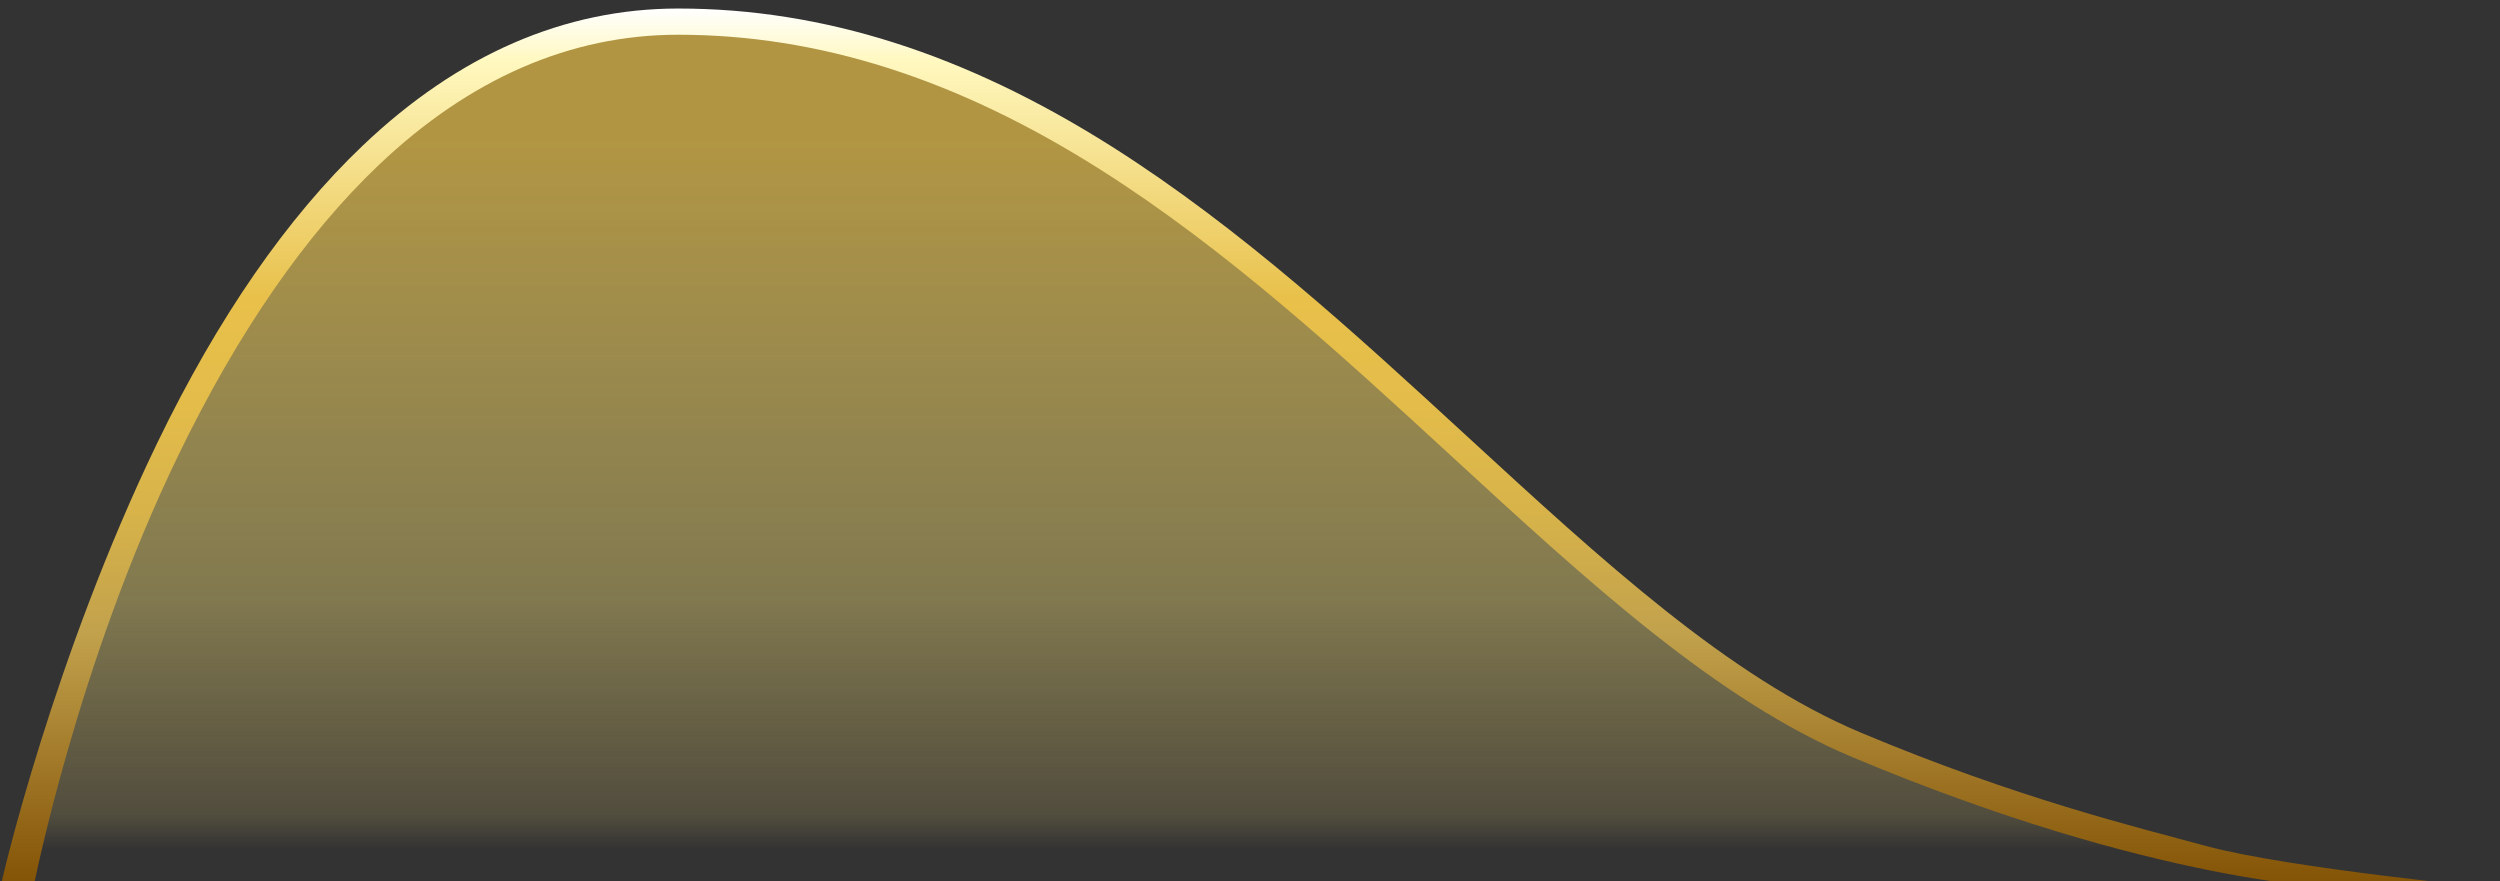 <svg width="329" height="116" viewBox="0 0 329 116" fill="none" xmlns="http://www.w3.org/2000/svg">
<rect x="0" y="0" width="329" height="116" fill="#333333" stroke="none"/>
<g clip-path="url(#clip0_1744_1116)">
<path d="M3.07 116.051C3.07 116.051 25.782 2.245 90.022 2.245C158.155 2.245 199.36 78.832 246.08 98.514C286.491 115.541 307.725 116.051 307.725 116.051H3.07Z" fill="url(#paint0_linear_1744_1116)"/>
<path d="M308.801 116.942C307.928 116.923 283.795 116.417 243.826 99.665C225.965 92.178 209.048 76.621 191.139 60.147C176.55 46.728 161.466 32.853 144.753 22.282C125.915 10.365 107.757 4.571 89.244 4.571C75.075 4.571 61.82 10.338 49.847 21.713C40.18 30.899 31.312 43.737 23.49 59.868C10.107 87.478 4.389 116.841 4.333 117.122L0 117.117C0.238 115.543 7.133 86.357 20.686 58.314C28.676 41.781 37.8 28.606 47.766 19.131C60.332 7.18 74.287 1.122 89.244 1.122C108.323 1.122 126.995 7.067 146.325 19.293C163.273 30.015 178.465 43.988 193.16 57.504C210.86 73.785 227.581 89.163 244.949 96.443C265.527 105.068 281.05 108.817 290.268 111.32C301.226 114.294 328.948 116.942 329 116.942H308.801Z" fill="url(#paint1_linear_1744_1116)"/>
</g>
<defs>
<linearGradient id="paint0_linear_1744_1116" x1="155.398" y1="111.854" x2="155.398" y2="17.929" gradientUnits="userSpaceOnUse">
<stop stop-color="#F1D675" stop-opacity="0"/>
<stop offset="0.05" stop-color="#F2D876" stop-opacity="0.16"/>
<stop offset="0.35" stop-color="#F5E079" stop-opacity="0.4"/>
<stop offset="1" stop-color="#E8C04A" stop-opacity="0.7"/>
</linearGradient>
<linearGradient id="paint1_linear_1744_1116" x1="164.501" y1="117.122" x2="164.501" y2="1.122" gradientUnits="userSpaceOnUse">
<stop stop-color="#825104"/>
<stop offset="0.29" stop-color="#C1A14C"/>
<stop offset="0.42" stop-color="#D6B24A"/>
<stop offset="0.55" stop-color="#E3BC4A"/>
<stop offset="0.67" stop-color="#E8C04A"/>
<stop offset="0.94" stop-color="#FFF8BF"/>
<stop offset="1" stop-color="white"/>
</linearGradient>
<clipPath id="clip0_1744_1116">
<rect width="329" height="116" fill="white"/>
</clipPath>
</defs>
</svg>
